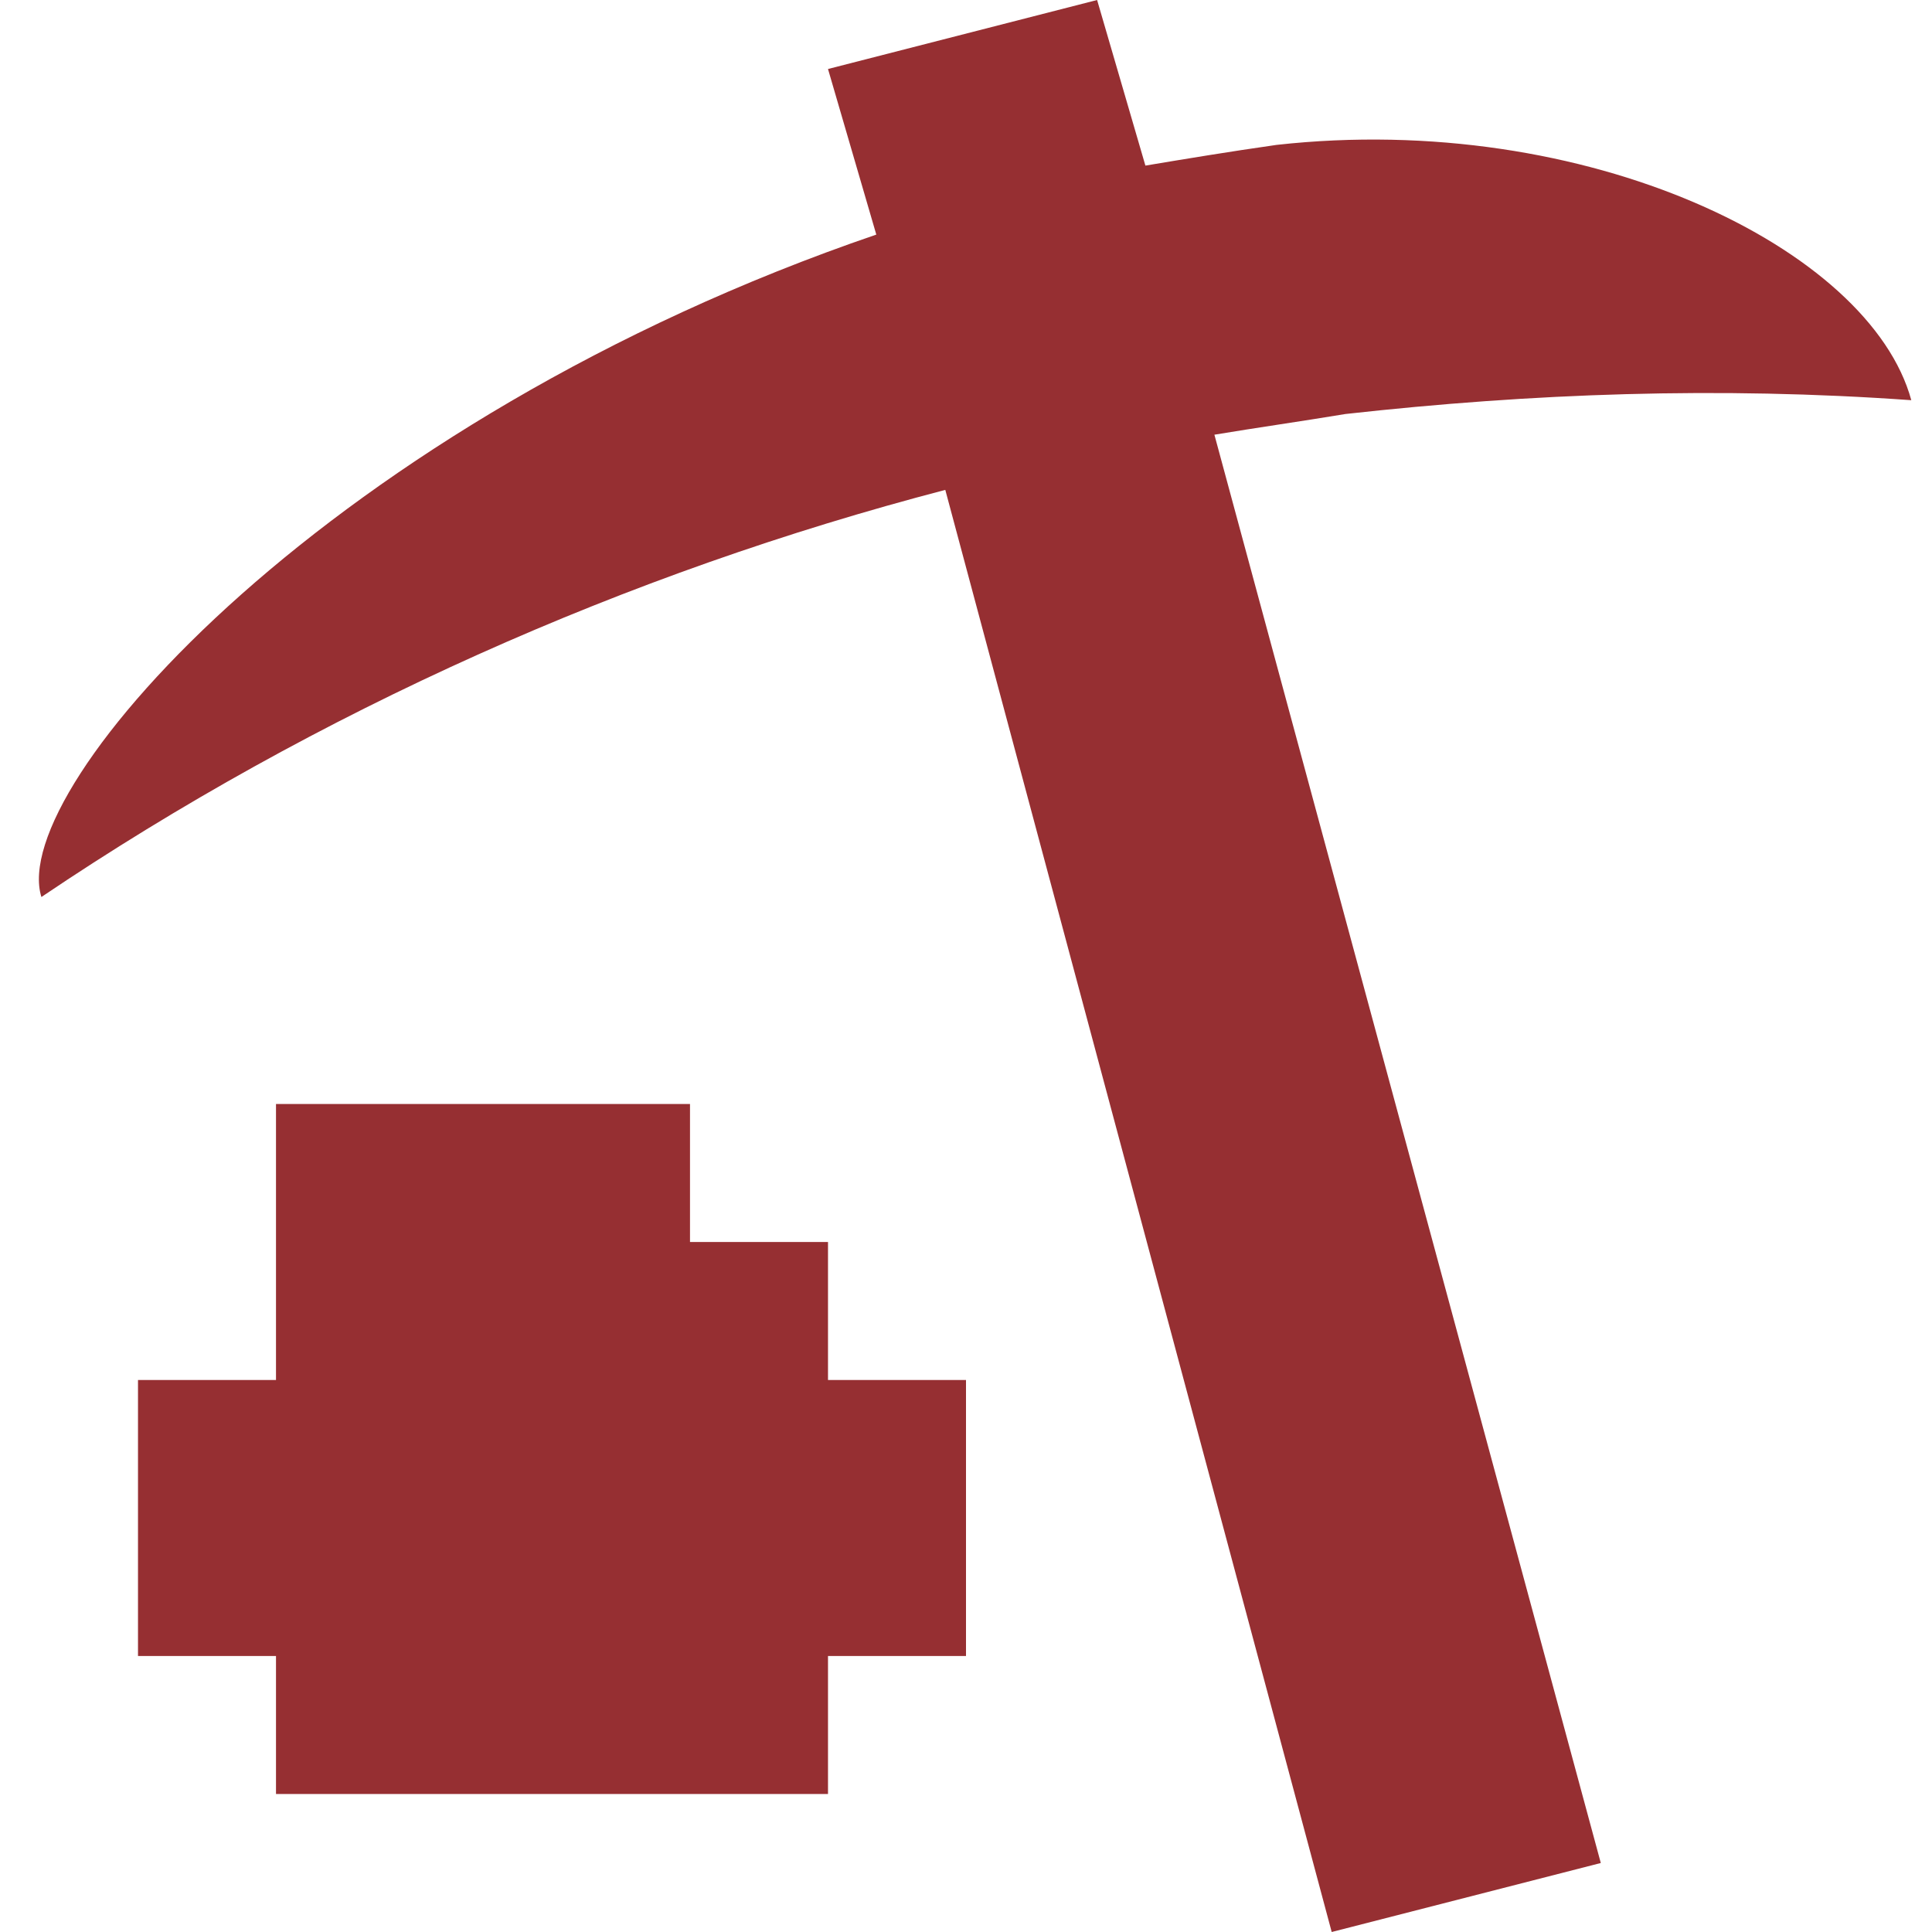 <?xml version="1.0" encoding="utf-8"?>
<!-- Generator: Adobe Illustrator 23.1.1, SVG Export Plug-In . SVG Version: 6.00 Build 0)  -->
<svg version="1.1" id="レイヤー_1" xmlns="http://www.w3.org/2000/svg" xmlns:xlink="http://www.w3.org/1999/xlink" x="0px"
	 y="0px" viewBox="0 0 28 28" style="enable-background:new 0 0 28 28;" xml:space="preserve">
<style type="text/css">
	.st0{fill:#962F32;}
	.st1{display:none;}
</style>
<g>
	<path class="st0" d="M27.7,5.8c-0.6-2.2-4.7-4.2-9.2-3.7c-0.7,0.1-1.3,0.2-1.9,0.3L15.9,0L12,1l0.7,2.4C4.8,6.1,0.1,11.4,0.6,13
		c4-2.7,8.5-4.7,13.1-5.9L19.3,28l3.9-1L17.6,6.3c0.6-0.1,1.3-0.2,1.9-0.3C22.2,5.7,24.9,5.6,27.7,5.8z"/>
	<polygon class="st0" points="12,18 10,18 10,16 4,16 4,18 4,20 2,20 2,24 4,24 4,26 8,26 12,26 12,24 14,24 14,20 12,20 	"/>
</g>
<g id="_x32_px単位">
</g>
<g id="_x31_px単位" class="st1">
</g>
</svg>
